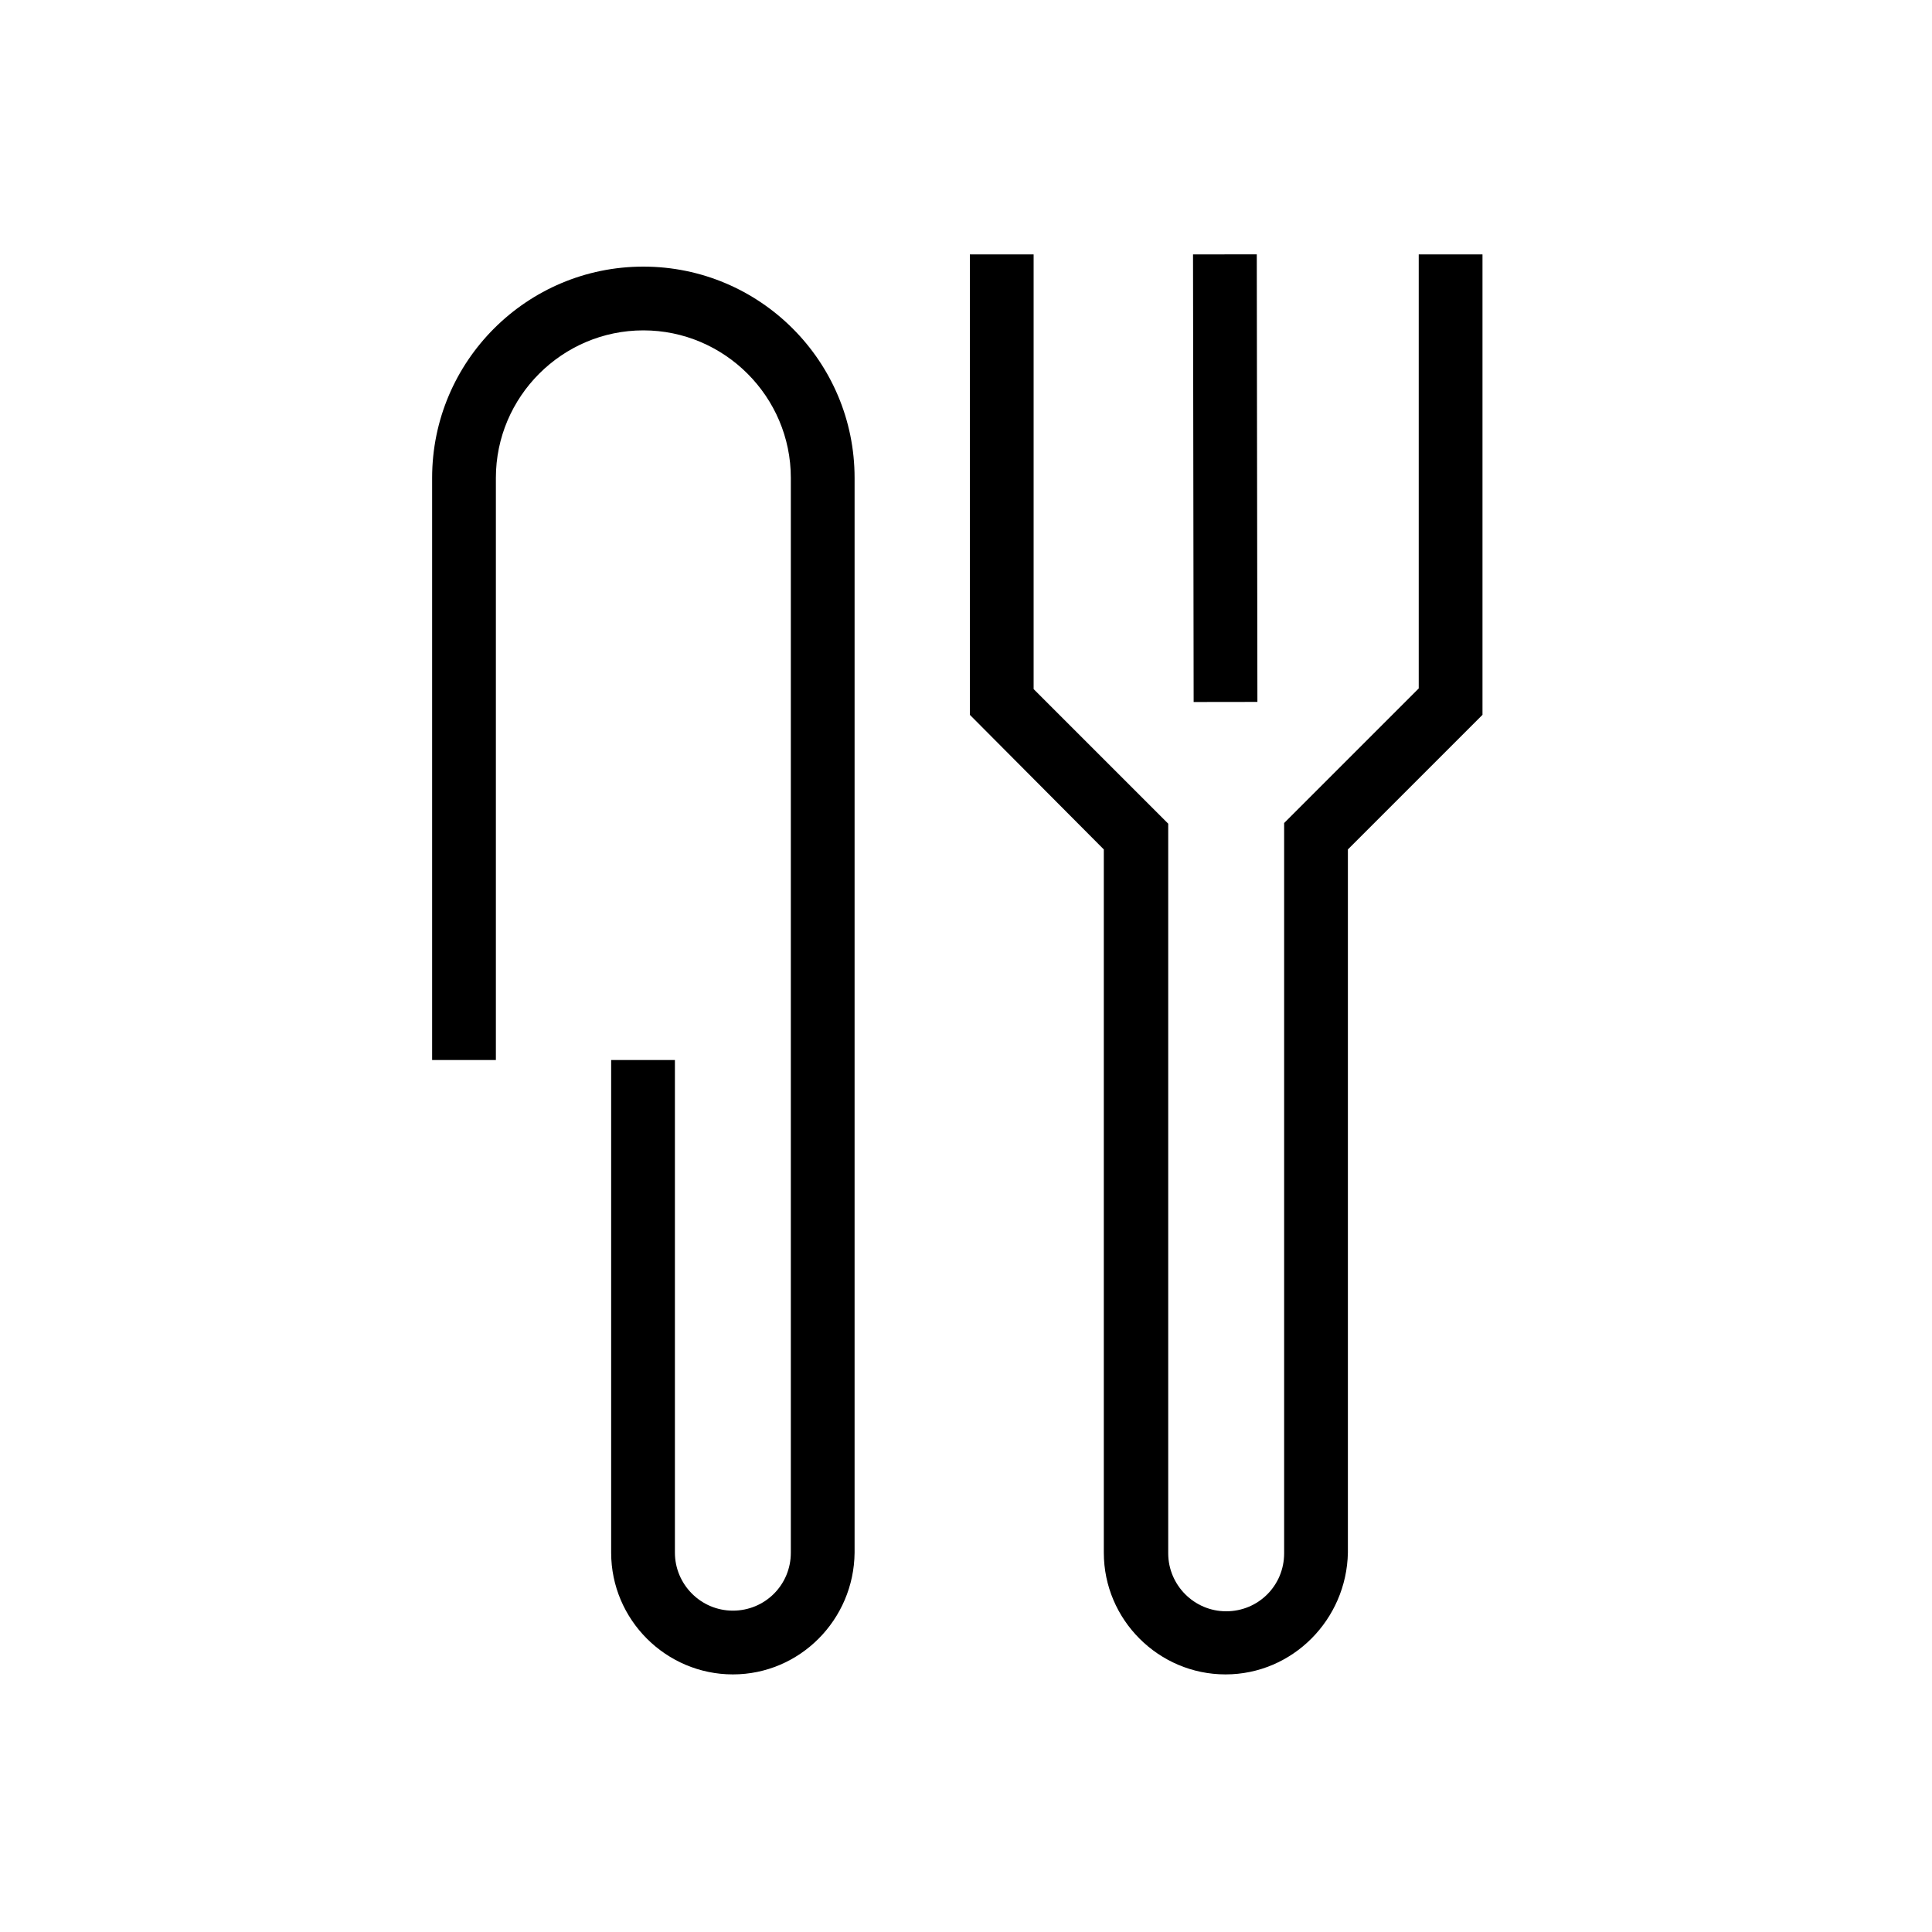<?xml version="1.0" encoding="utf-8"?>
<!-- Generator: Adobe Illustrator 19.2.1, SVG Export Plug-In . SVG Version: 6.00 Build 0)  -->
<svg version="1.1" id="Layer_1" xmlns="http://www.w3.org/2000/svg" xmlns:xlink="http://www.w3.org/1999/xlink" x="0px" y="0px"
	 viewBox="0 0 300 300" style="enable-background:new 0 0 300 300;" xml:space="preserve">
<g>
	<g>
		<path d="M113.8,260c-10.4,0-18.9-8.5-18.9-18.9v-76.5h9.9v76.5c0,4.9,4,9,9,9s9-4,9-9V74.2c0-12.6-10.3-22.9-22.9-22.9
			S77,61.6,77,74.2v90.4h-9.9V74.2c0-18.1,14.7-32.8,32.8-32.8c18.1,0,32.8,14.7,32.8,32.8v166.9C132.6,251.5,124.2,260,113.8,260z"
			/>
	</g>
	<g>
		<g>
			<path d="M190.3,260c-10.4,0-18.9-8.5-18.9-18.9V131.9L150.6,111V39.5h9.9v67.5l20.9,20.9v113.3c0,4.9,4,9,9,9s9-4,9-9V127.8
				l20.9-20.9V39.5h9.9V111l-20.9,20.9v109.2C209.1,251.5,200.7,260,190.3,260z"/>
		</g>
		<g>
			<rect x="185.3" y="39.5" transform="matrix(1 -1.388936e-03 1.388936e-03 1 -0.103 0.264)" width="9.9" height="69.5"/>
		</g>
	</g>
</g>
</svg>
